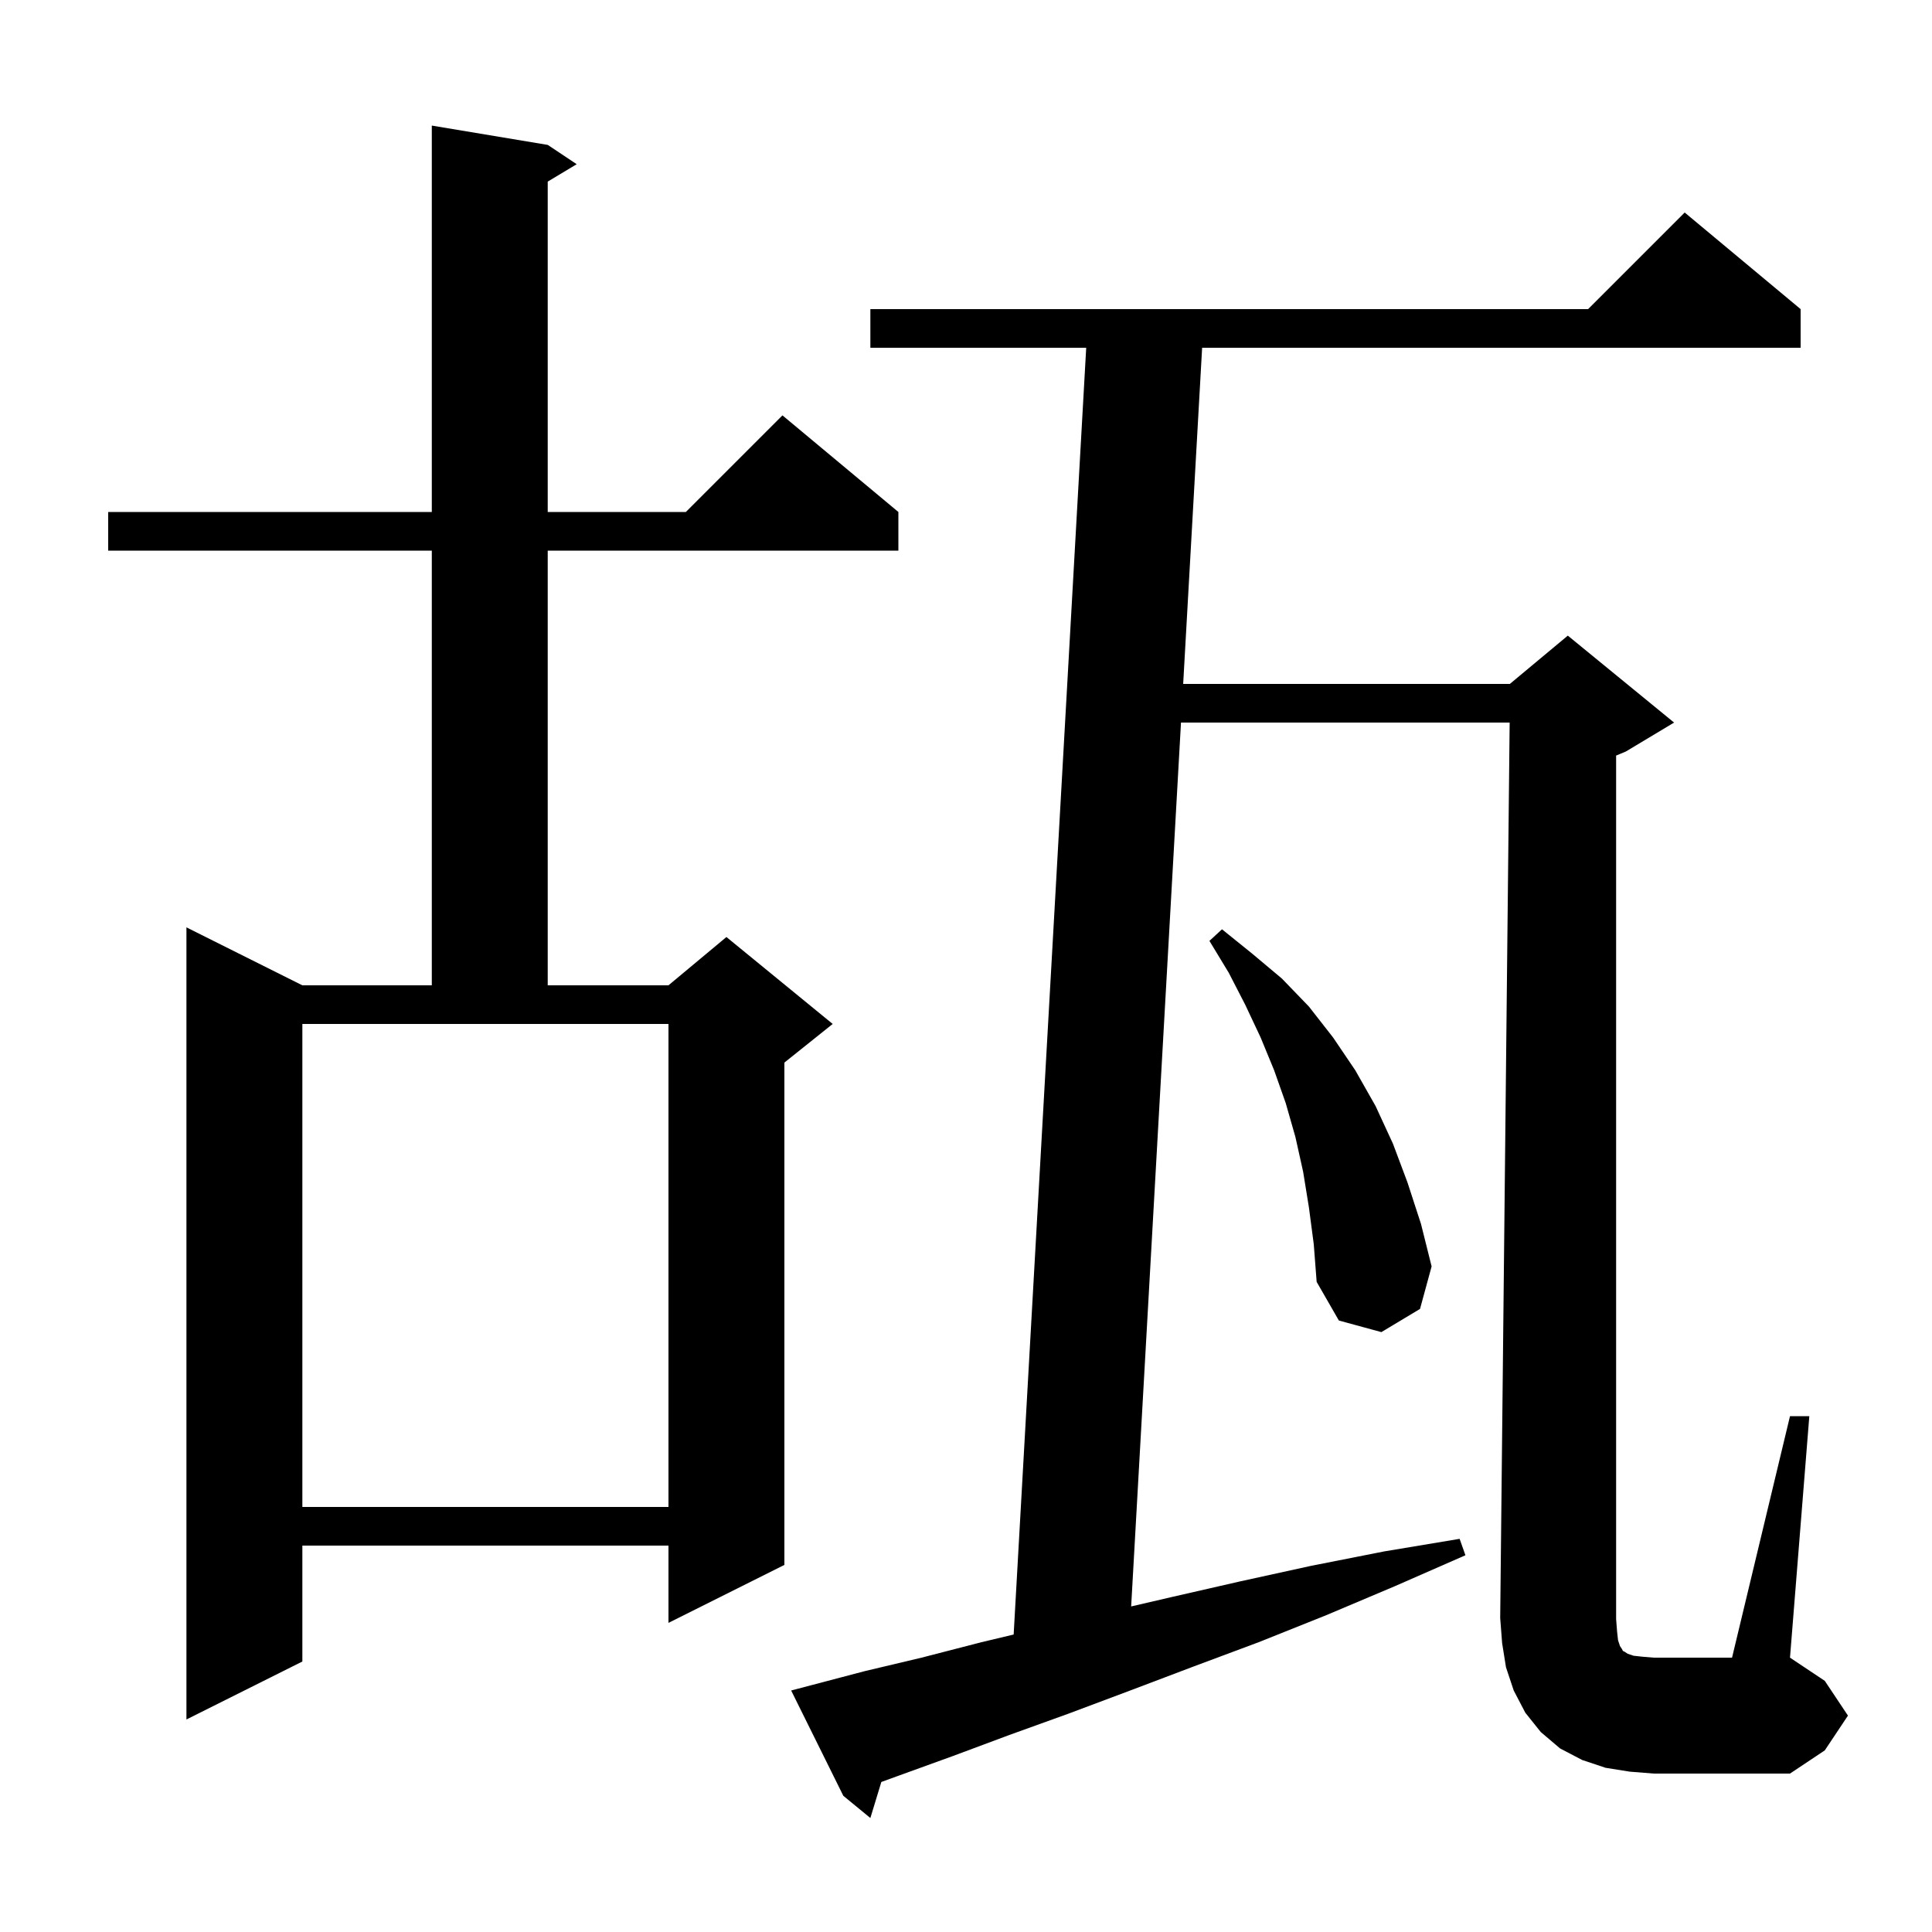 <svg xmlns="http://www.w3.org/2000/svg" xmlns:xlink="http://www.w3.org/1999/xlink" version="1.1" baseProfile="full" viewBox="0 0 200 200" width="200" height="200">
<g fill="black">
<path d="M 167.5 169.8 L 167.7 170.4 L 167.9 170.7 L 168.0 170.9 L 168.2 171.0 L 168.5 171.2 L 169.1 171.4 L 170.0 171.5 L 171.2 171.6 L 179.3 171.6 L 185.3 146.6 L 187.3 146.6 L 185.3 171.6 L 188.9 174.0 L 191.3 177.6 L 188.9 181.2 L 185.3 183.6 L 171.2 183.6 L 168.7 183.4 L 166.2 183.0 L 163.8 182.2 L 161.5 181.0 L 159.5 179.3 L 157.9 177.3 L 156.7 175.0 L 155.9 172.6 L 155.5 170.1 L 155.3 167.5 L 156.279 74.8 L 122.256 74.8 L 117.097 166.298 L 121.4 165.3 L 128.4 163.7 L 135.7 162.1 L 143.3 160.6 L 151.1 159.3 L 151.7 161.0 L 144.4 164.2 L 137.3 167.2 L 130.3 170.0 L 123.6 172.5 L 117.0 175.0 L 110.6 177.4 L 104.5 179.6 L 98.6 181.8 L 92.8 183.9 L 91.236 184.469 L 90.1 188.2 L 87.3 185.9 L 81.9 175.0 L 89.5 173.0 L 95.4 171.6 L 101.6 170.0 L 104.933 169.206 L 112.444 36.0 L 90.1 36.0 L 90.1 32.0 L 164.4 32.0 L 174.4 22.0 L 186.4 32.0 L 186.4 36.0 L 124.444 36.0 L 122.482 70.8 L 156.3 70.8 L 162.3 65.8 L 173.3 74.8 L 168.3 77.8 L 167.3 78.217 L 167.3 167.6 L 167.4 168.9 Z M 56.7 15.0 L 59.7 17.0 L 56.7 18.8 L 56.7 53.0 L 71.0 53.0 L 81.0 43.0 L 93.0 53.0 L 93.0 57.0 L 56.7 57.0 L 56.7 102.0 L 69.2 102.0 L 75.2 97.0 L 86.2 106.0 L 81.2 110.0 L 81.2 162.0 L 69.2 168.0 L 69.2 160.0 L 31.3 160.0 L 31.3 172.0 L 19.3 178.0 L 19.3 96.0 L 31.3 102.0 L 44.7 102.0 L 44.7 57.0 L 11.2 57.0 L 11.2 53.0 L 44.7 53.0 L 44.7 13.0 Z M 31.3 156.0 L 69.2 156.0 L 69.2 106.0 L 31.3 106.0 Z M 135.5 125.0 L 134.9 121.3 L 134.1 117.7 L 133.1 114.2 L 131.9 110.8 L 130.5 107.4 L 128.9 104.0 L 127.2 100.7 L 125.2 97.4 L 126.5 96.2 L 129.6 98.7 L 132.7 101.3 L 135.5 104.2 L 138.0 107.4 L 140.3 110.8 L 142.4 114.5 L 144.2 118.4 L 145.7 122.4 L 147.1 126.7 L 148.2 131.1 L 147.0 135.5 L 143.0 137.9 L 138.6 136.7 L 136.3 132.7 L 136.0 128.8 Z " />
</g>
</svg>
